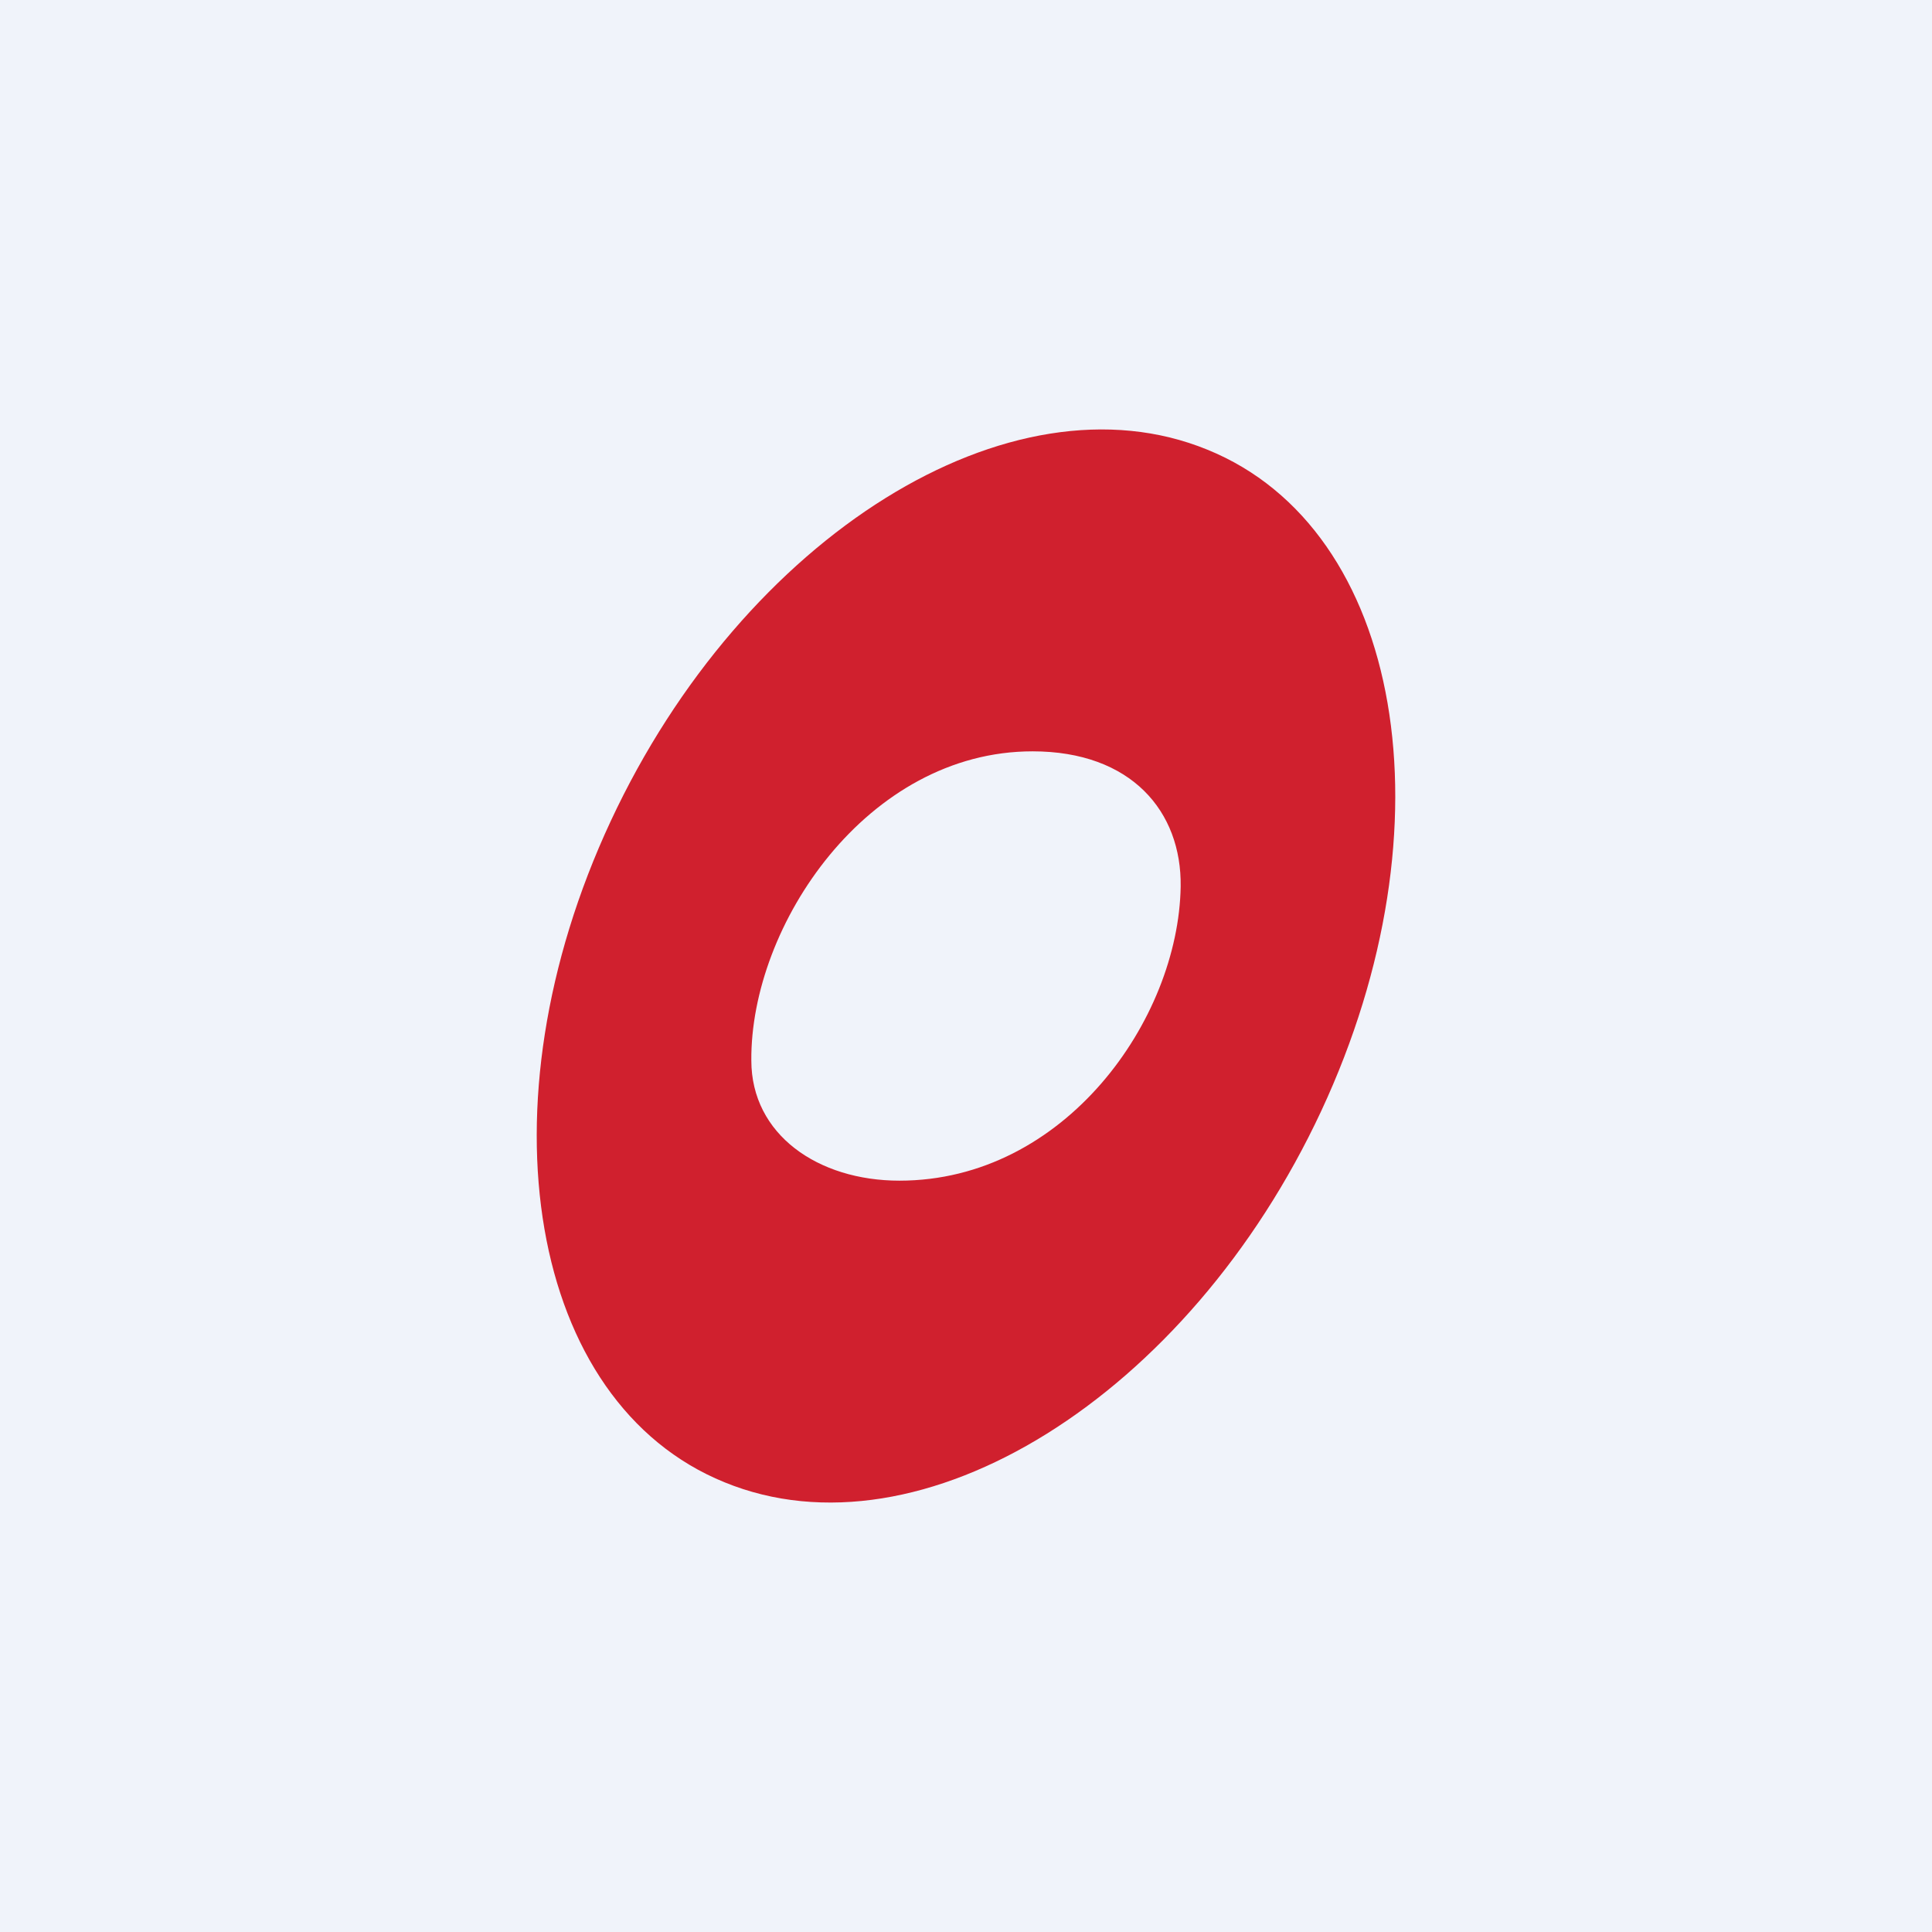 <!-- by TradingView --><svg width="18" height="18" viewBox="0 0 18 18" xmlns="http://www.w3.org/2000/svg"><path fill="#F0F3FA" d="M0 0h18v18H0z"/><path fill-rule="evenodd" d="M6.75 13.81c1.83.75 4.32-.8 5.56-3.46 1.24-2.66.76-5.42-1.06-6.16-1.83-.75-4.32.8-5.56 3.46-1.24 2.66-.76 5.42 1.06 6.16ZM8.38 11c1.54 0 2.6-1.5 2.62-2.74.01-.7-.46-1.26-1.38-1.26C8.08 7 6.99 8.62 7 9.88c0 .69.62 1.12 1.38 1.12Z" fill="#D0202E"/></svg>